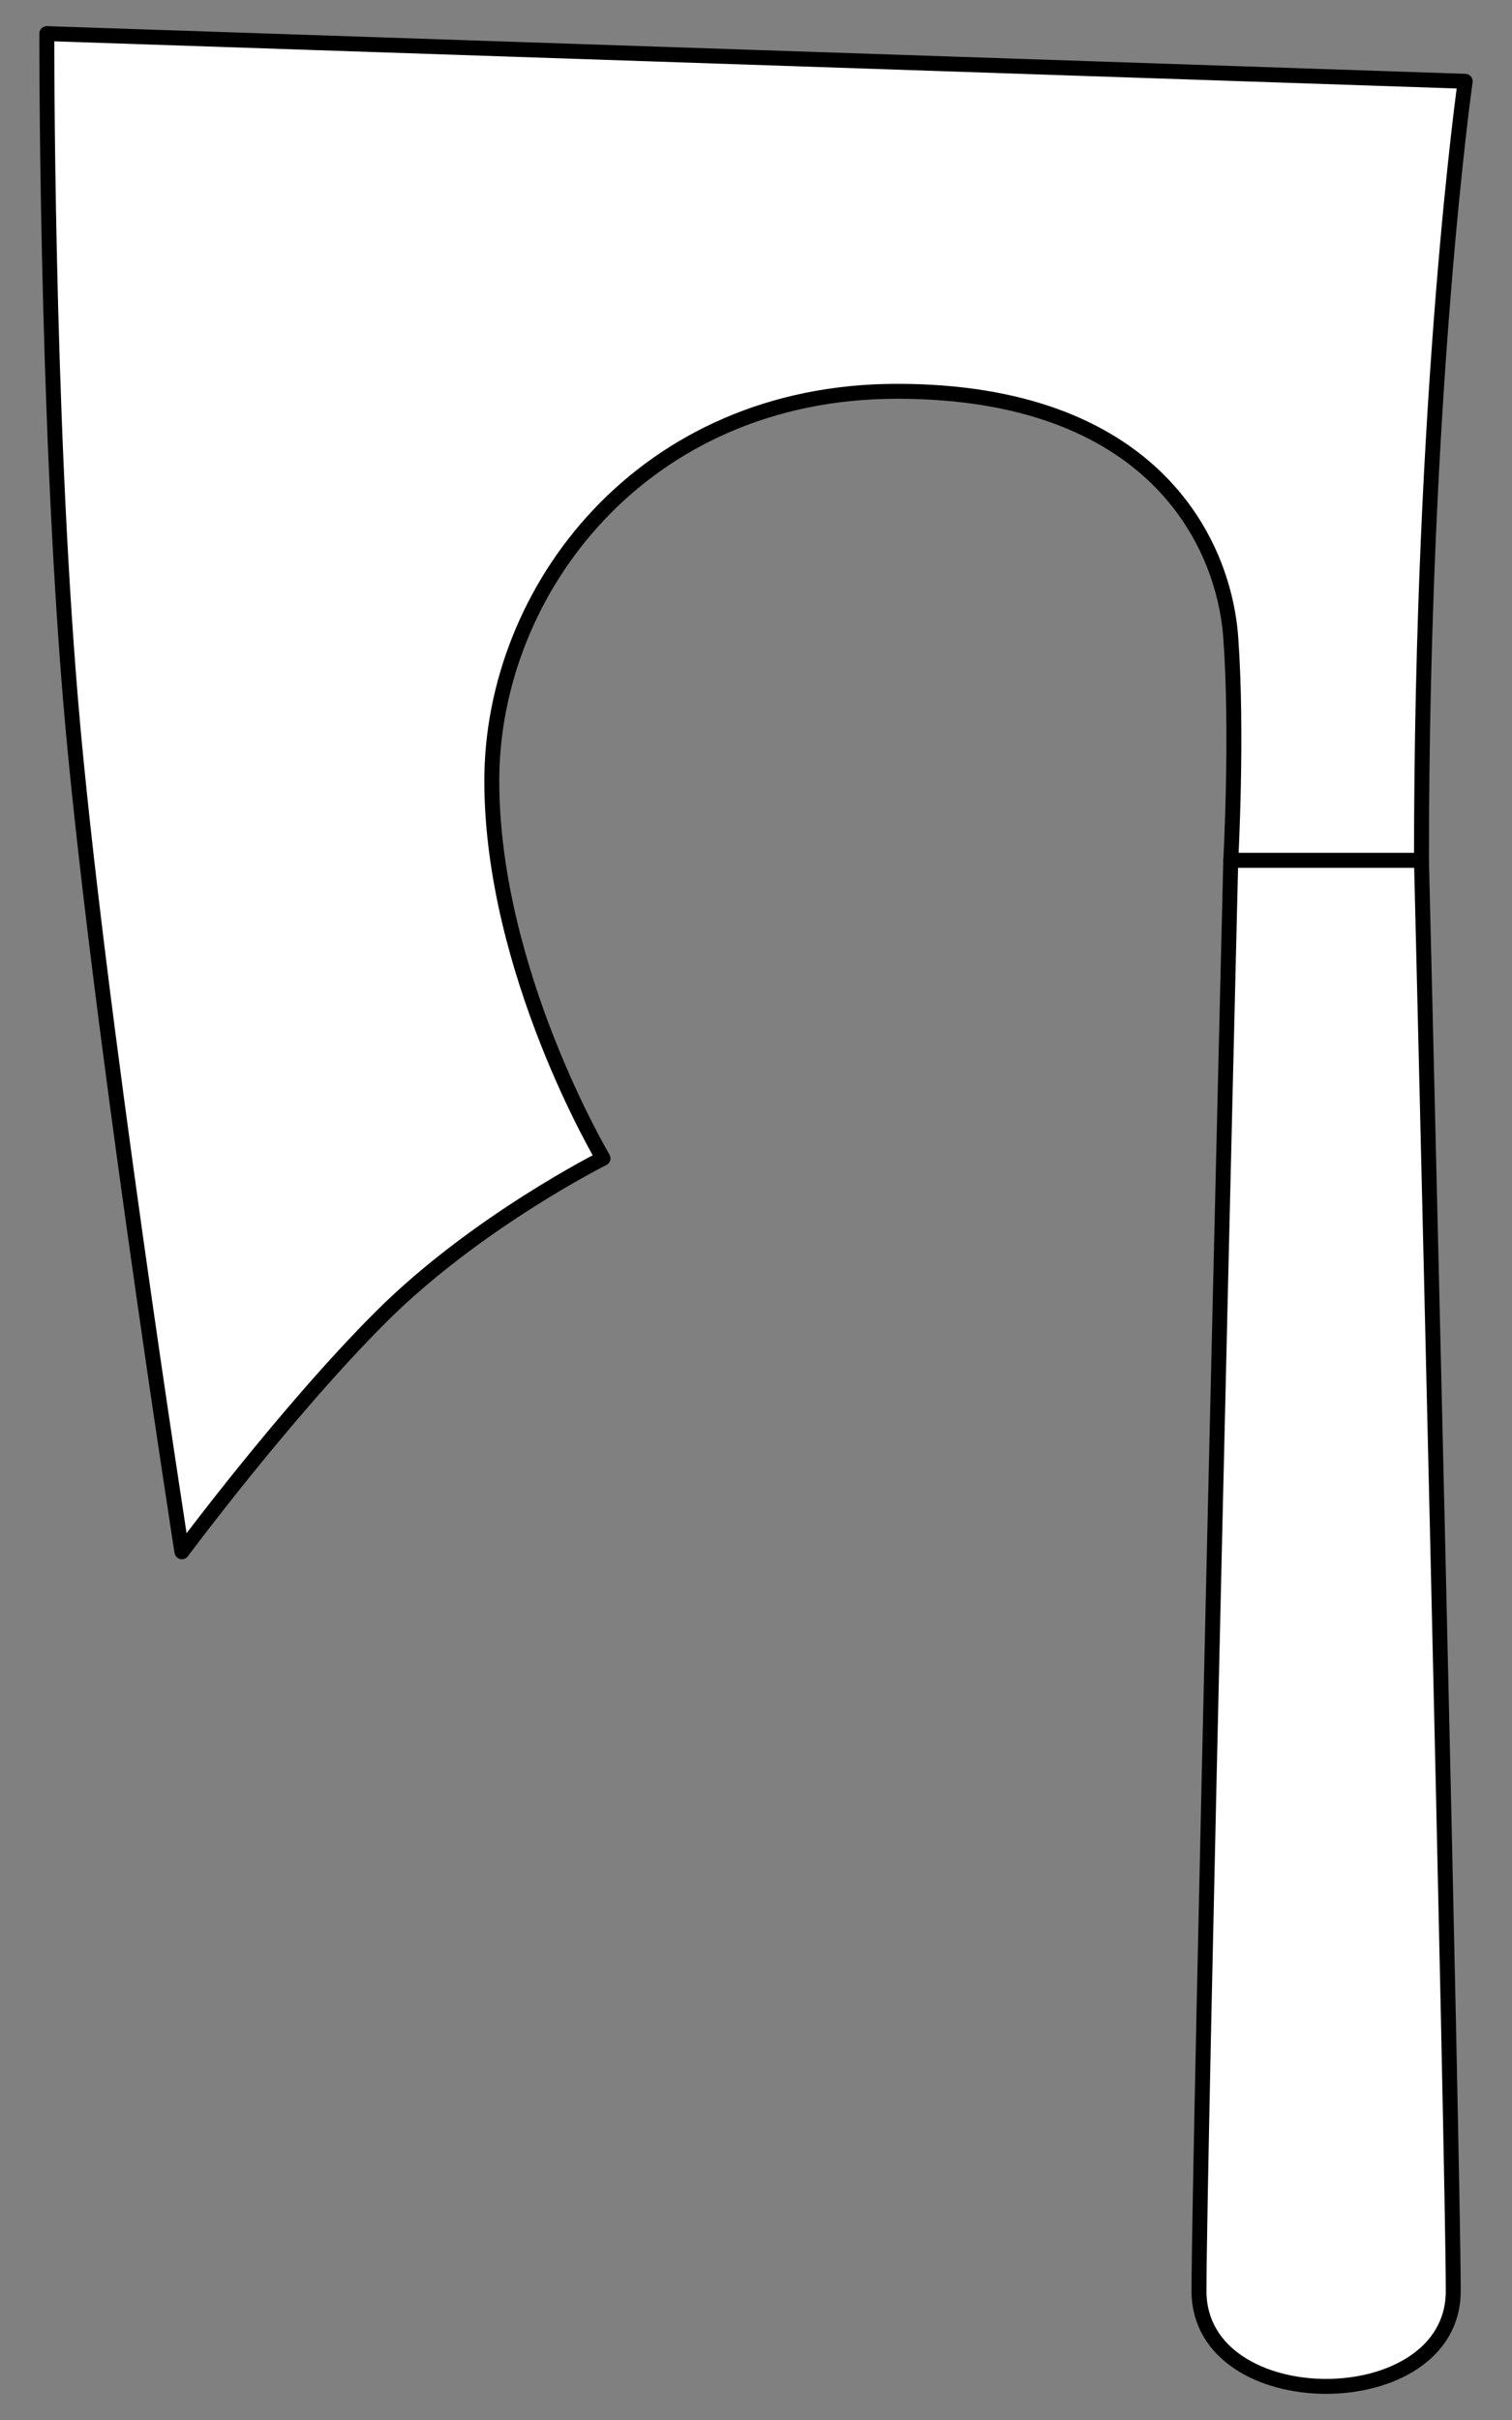 <?xml version="1.0" encoding="UTF-8" standalone="no"?>
<!DOCTYPE svg PUBLIC "-//W3C//DTD SVG 1.1//EN" "http://www.w3.org/Graphics/SVG/1.1/DTD/svg11.dtd">
<svg xmlns="http://www.w3.org/2000/svg" xmlns:dc="http://purl.org/dc/elements/1.1/" xmlns:xl="http://www.w3.org/1999/xlink" version="1.1" viewBox="81 76.5 202.5 324" width="202.5" height="324">
  <rect x="81" y="76.5" width="202.5" height="324" fill="#808080" stroke="none"/>
  <defs>
    <clipPath id="artboard_clip_path">
      <path d="M 81 76.5 L 283.5 76.5 L 283.5 400.5 L 81 400.5 Z"/>
    </clipPath>
  </defs>
  <g id="Axe_(7)" fill="none" stroke-opacity="1" stroke-dasharray="none" stroke="none" fill-opacity="1">
    <title>Axe (7)</title>
    <g id="Axe_(7)_Art" clip-path="url(#artboard_clip_path)">
      <title>Art</title>
      <g id="Group_53">
        <g id="Graphic_55">
          <path d="M 271.376 191.676 L 245.835 191.676 C 245.835 191.676 241.579 366.203 241.579 383.23 C 241.579 400.257 275.633 400.257 275.633 383.23 C 275.633 366.203 271.376 191.676 271.376 191.676 Z" fill="#FFFFFF"/>
          <path d="M 271.376 191.676 L 245.835 191.676 C 245.835 191.676 241.579 366.203 241.579 383.23 C 241.579 400.257 275.633 400.257 275.633 383.23 C 275.633 366.203 271.376 191.676 271.376 191.676 Z" stroke="black" stroke-linecap="round" stroke-linejoin="round" stroke-width="2"/>
        </g>
        <g id="Graphic_54">
          <path d="M 87.271 81 L 277.23 87.385 C 277.23 87.385 271.376 128.469 271.376 191.676 L 245.835 191.676 C 245.835 191.676 246.769 174.867 245.835 161.878 C 244.901 148.89 235.193 128.889 201.139 128.889 C 167.085 128.889 146.866 155.493 146.866 181.034 C 146.866 206.574 161.764 231.583 161.764 231.583 C 161.764 231.583 144.737 240.096 131.967 252.867 C 119.197 265.637 105.362 284.26 105.362 284.26 C 105.362 284.26 93.781 209.99 90.464 170.392 C 87.146 130.794 87.271 81 87.271 81 Z" fill="#FFFFFF"/>
          <path d="M 87.271 81 L 277.23 87.385 C 277.23 87.385 271.376 128.469 271.376 191.676 L 245.835 191.676 C 245.835 191.676 246.769 174.867 245.835 161.878 C 244.901 148.89 235.193 128.889 201.139 128.889 C 167.085 128.889 146.866 155.493 146.866 181.034 C 146.866 206.574 161.764 231.583 161.764 231.583 C 161.764 231.583 144.737 240.096 131.967 252.867 C 119.197 265.637 105.362 284.26 105.362 284.26 C 105.362 284.26 93.781 209.99 90.464 170.392 C 87.146 130.794 87.271 81 87.271 81 Z" stroke="black" stroke-linecap="round" stroke-linejoin="round" stroke-width="2"/>
        </g>
      </g>
    </g>
  </g>
</svg>
